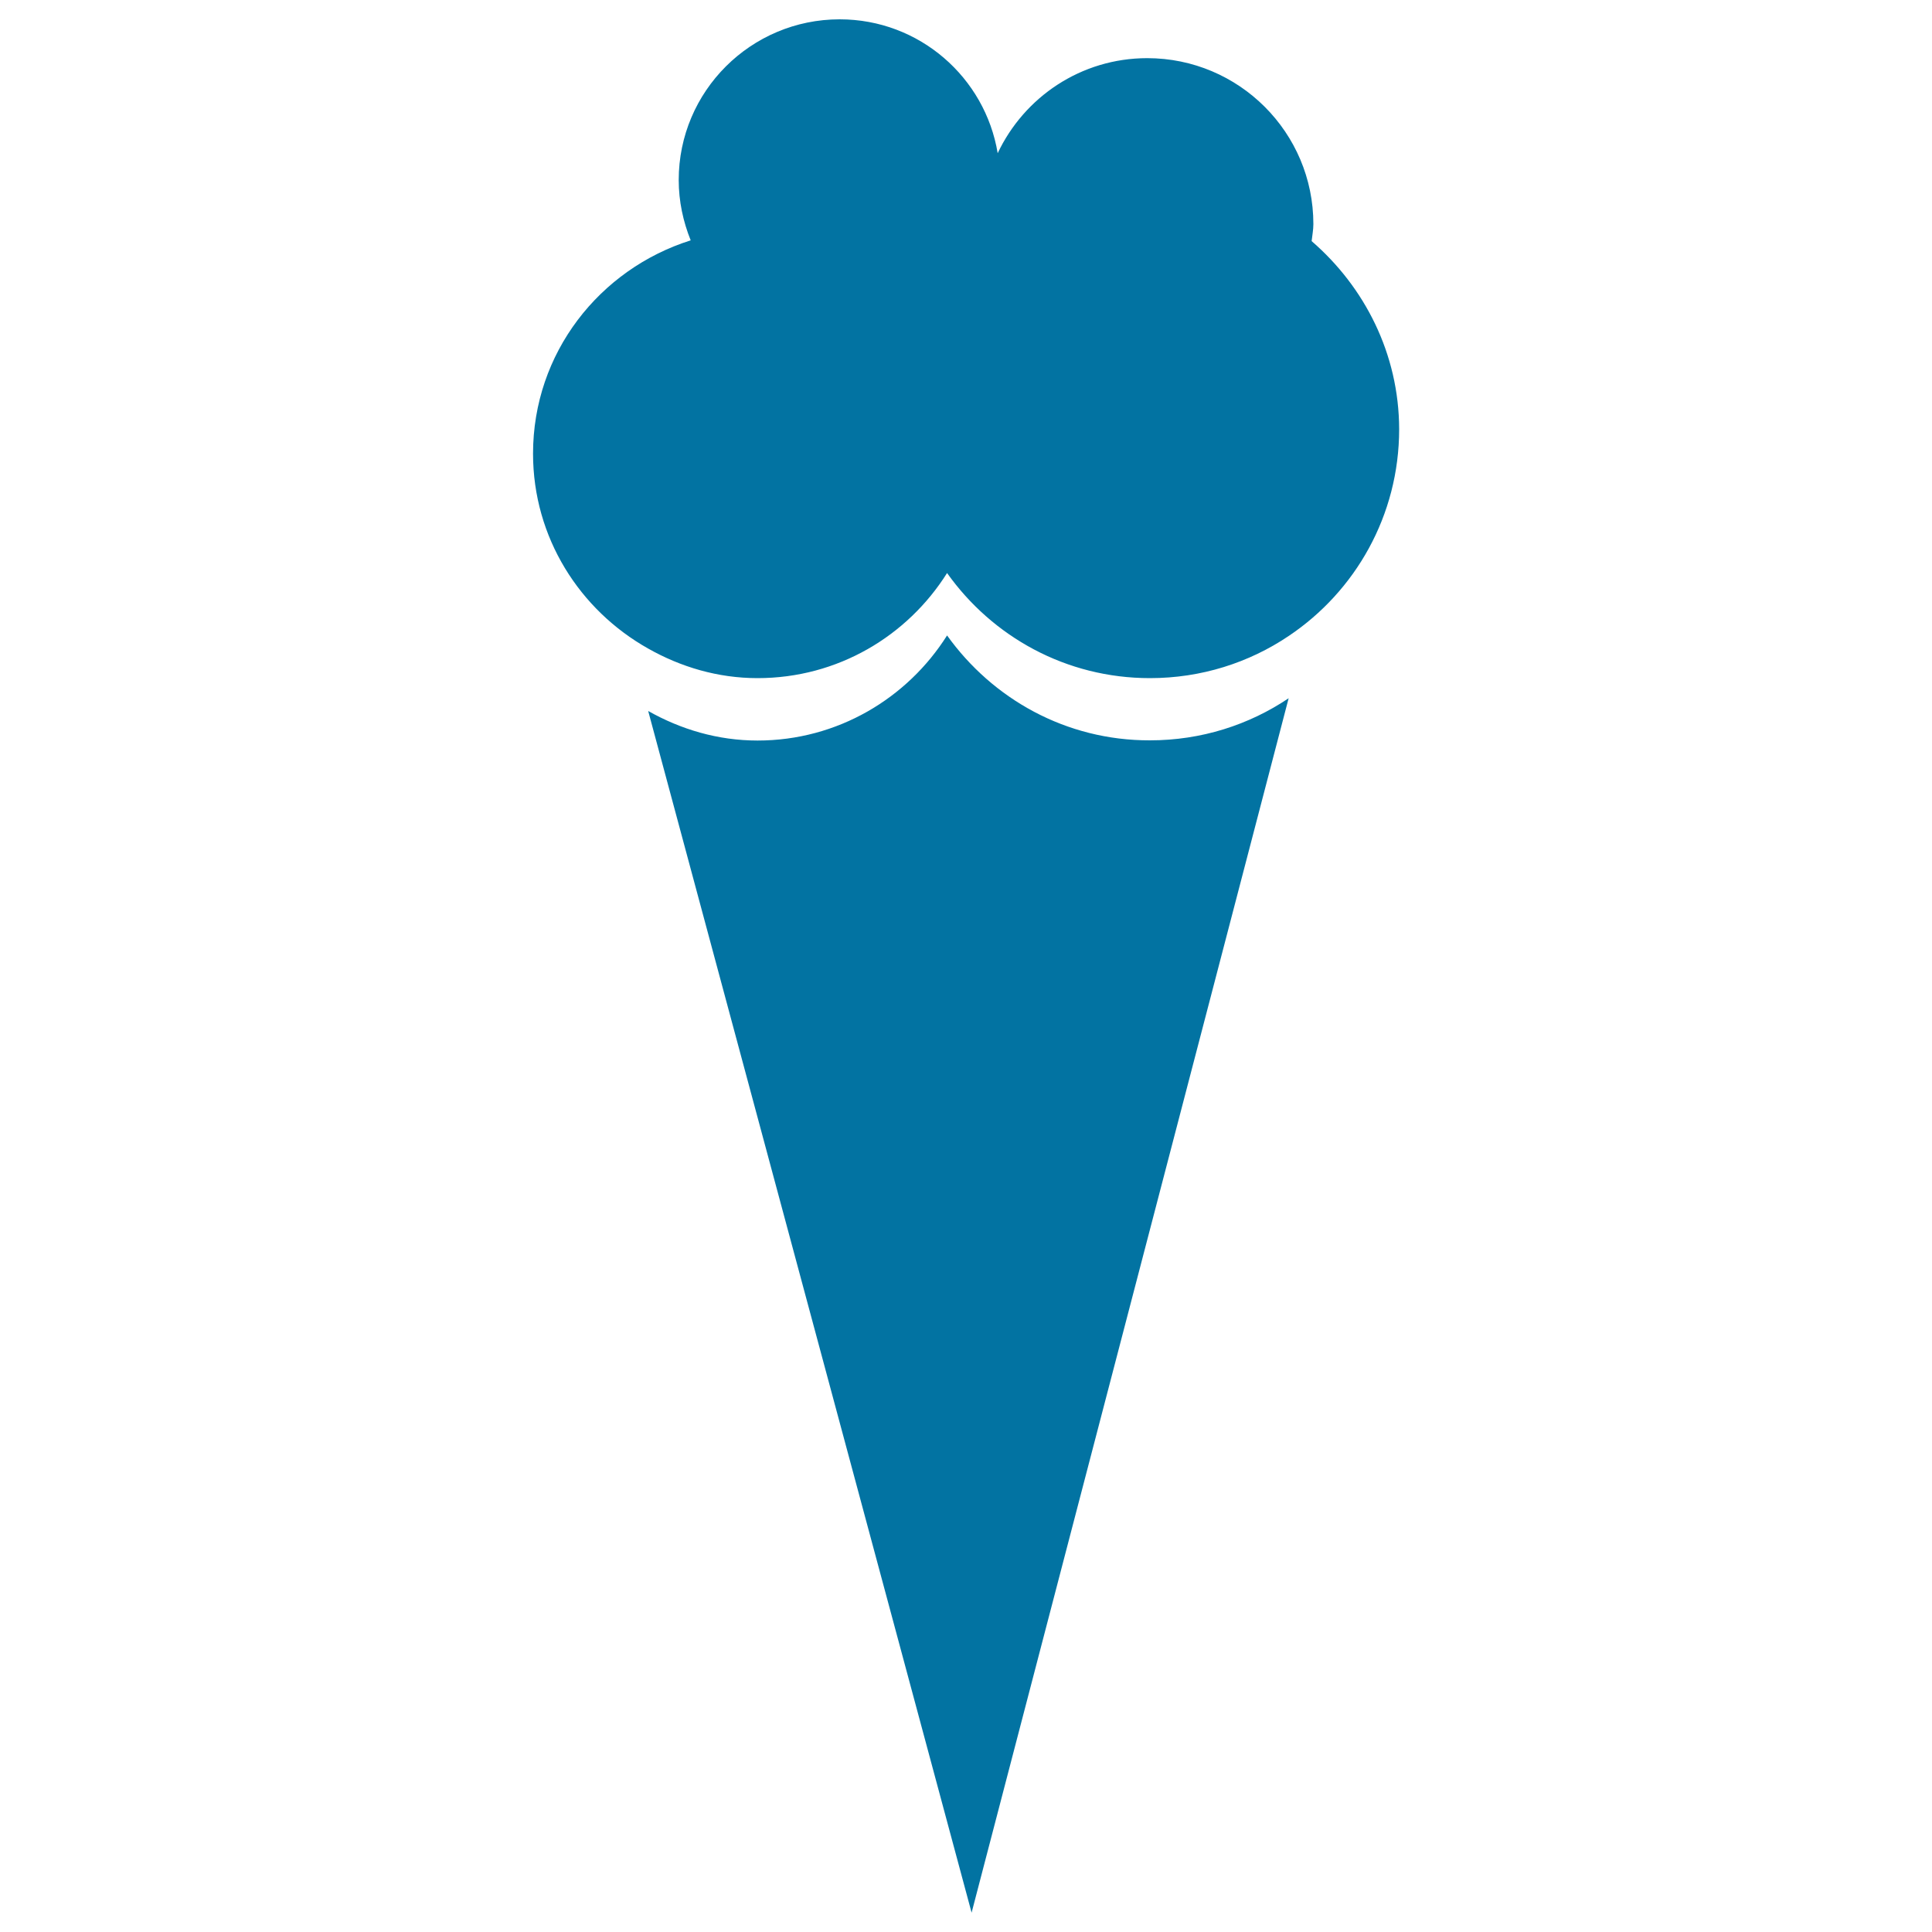 <svg xmlns="http://www.w3.org/2000/svg" viewBox="0 0 1000 1000" style="fill:#0273a2">
<title>Ice Cream Cone SVG icon</title>
<g><g id="b121_icrecream"><path d="M490.2,328.9c-20.5,32.5-56.7,54.4-98.1,54.4c-20.6,0-39.8-5.8-56.6-15.3l167.4,622L667,361.4c-20.5,13.8-45.2,21.8-71.8,21.8C551.7,383.3,513.7,361.7,490.2,328.9z"/><path d="M678.9,124.8c0.3-2.9,0.9-5.8,0.9-8.8c0-47.4-38.5-85.9-86-85.9c-34.3,0-63.7,20.2-77.4,49.2C509.9,40.1,475.9,10,434.6,10c-45.9,0-83.3,37.2-83.3,83.2c0,11,2.3,21.5,6.2,31.2c-47.2,14.9-81.6,58.3-81.6,110.4c0,43.5,24.2,81,59.6,100.9c16.8,9.5,36,15.3,56.6,15.3c41.5,0,77.6-21.8,98.1-54.4c23.4,32.9,61.5,54.4,105,54.4c26.6,0,51.3-8,71.8-21.8c34.5-23.1,57.2-62.4,57.2-107.1C724.1,183.1,706.3,148.5,678.9,124.8z"/></g><g id="Capa_1_180_"></g></g>
</svg>